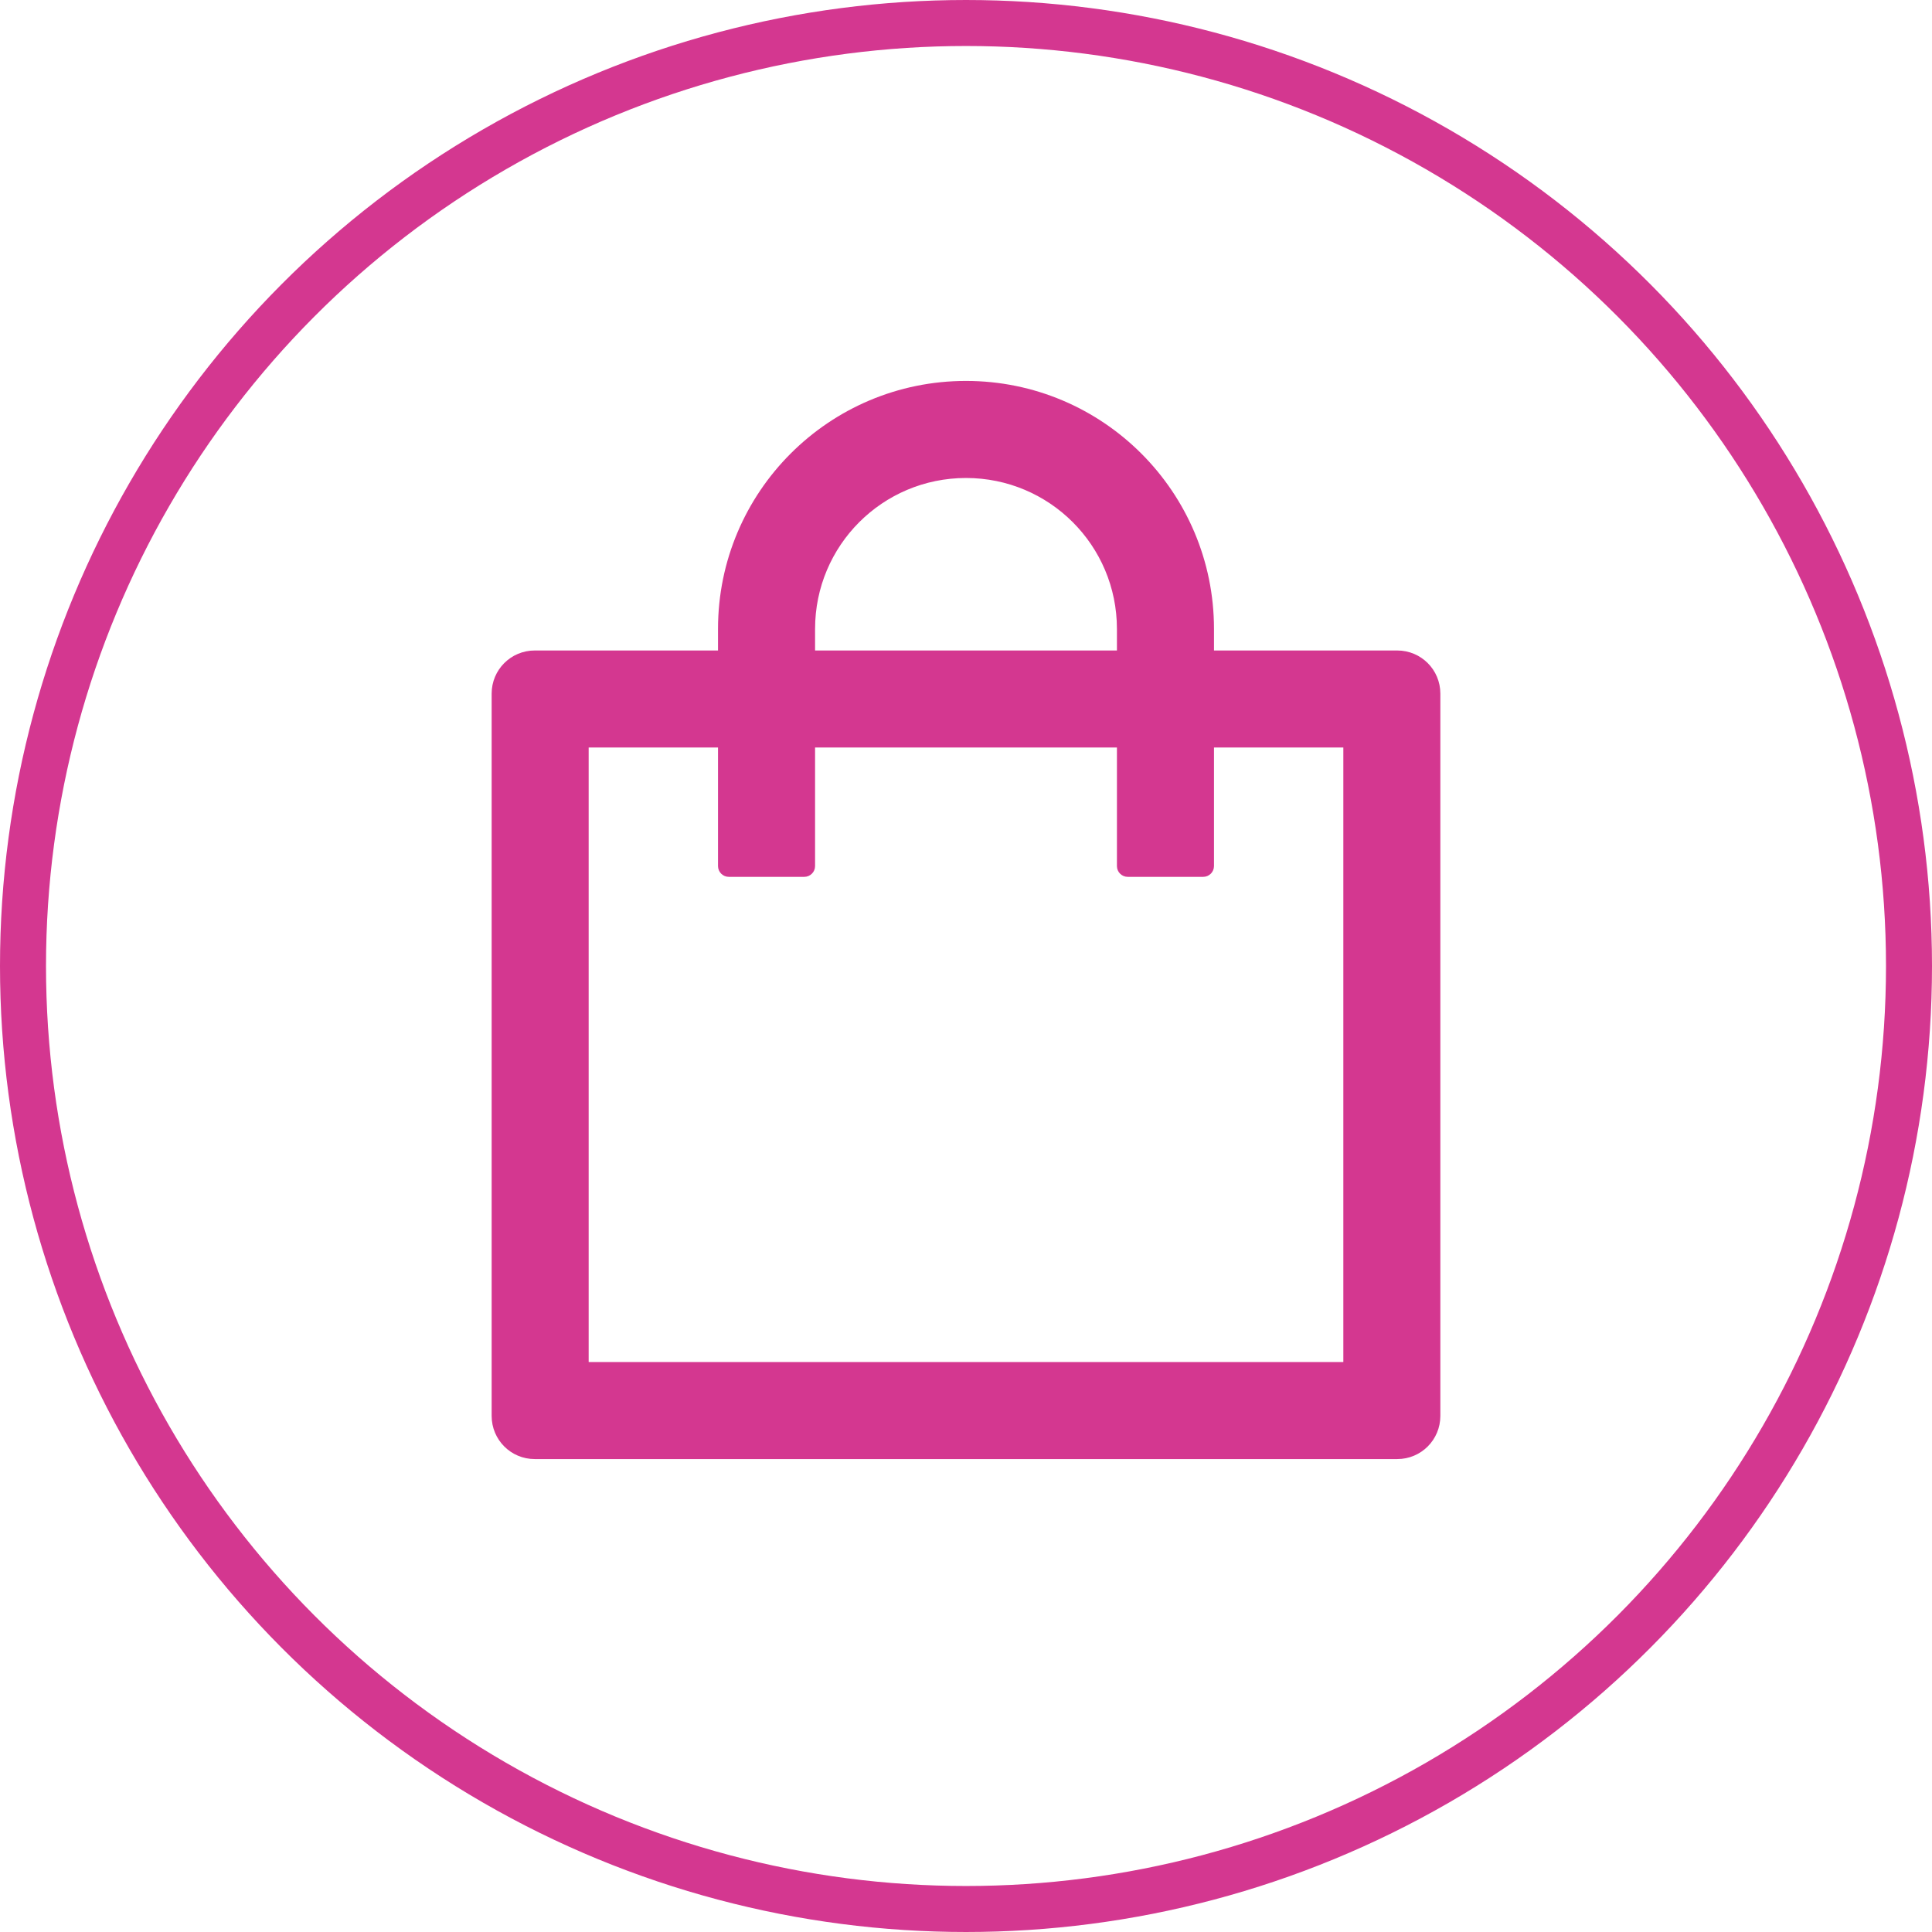 <svg width="42" height="42" viewBox="0 0 42 42" fill="none" xmlns="http://www.w3.org/2000/svg">
<path d="M30.375 14.141H26.391V13.672C26.391 10.695 23.977 8.281 21 8.281C18.023 8.281 15.609 10.695 15.609 13.672V14.141H11.625C11.106 14.141 10.688 14.56 10.688 15.078V30.781C10.688 31.3 11.106 31.719 11.625 31.719H30.375C30.894 31.719 31.312 31.3 31.312 30.781V15.078C31.312 14.56 30.894 14.141 30.375 14.141ZM17.719 13.672C17.719 11.858 19.186 10.391 21 10.391C22.814 10.391 24.281 11.858 24.281 13.672V14.141H17.719V13.672ZM29.203 29.609H12.797V16.25H15.609V18.828C15.609 18.957 15.715 19.062 15.844 19.062H17.484C17.613 19.062 17.719 18.957 17.719 18.828V16.25H24.281V18.828C24.281 18.957 24.387 19.062 24.516 19.062H26.156C26.285 19.062 26.391 18.957 26.391 18.828V16.25H29.203V29.609Z" fill="#D43790"/>
<circle cx="21" cy="21" r="20.5" stroke="#D43790"/>
</svg>
